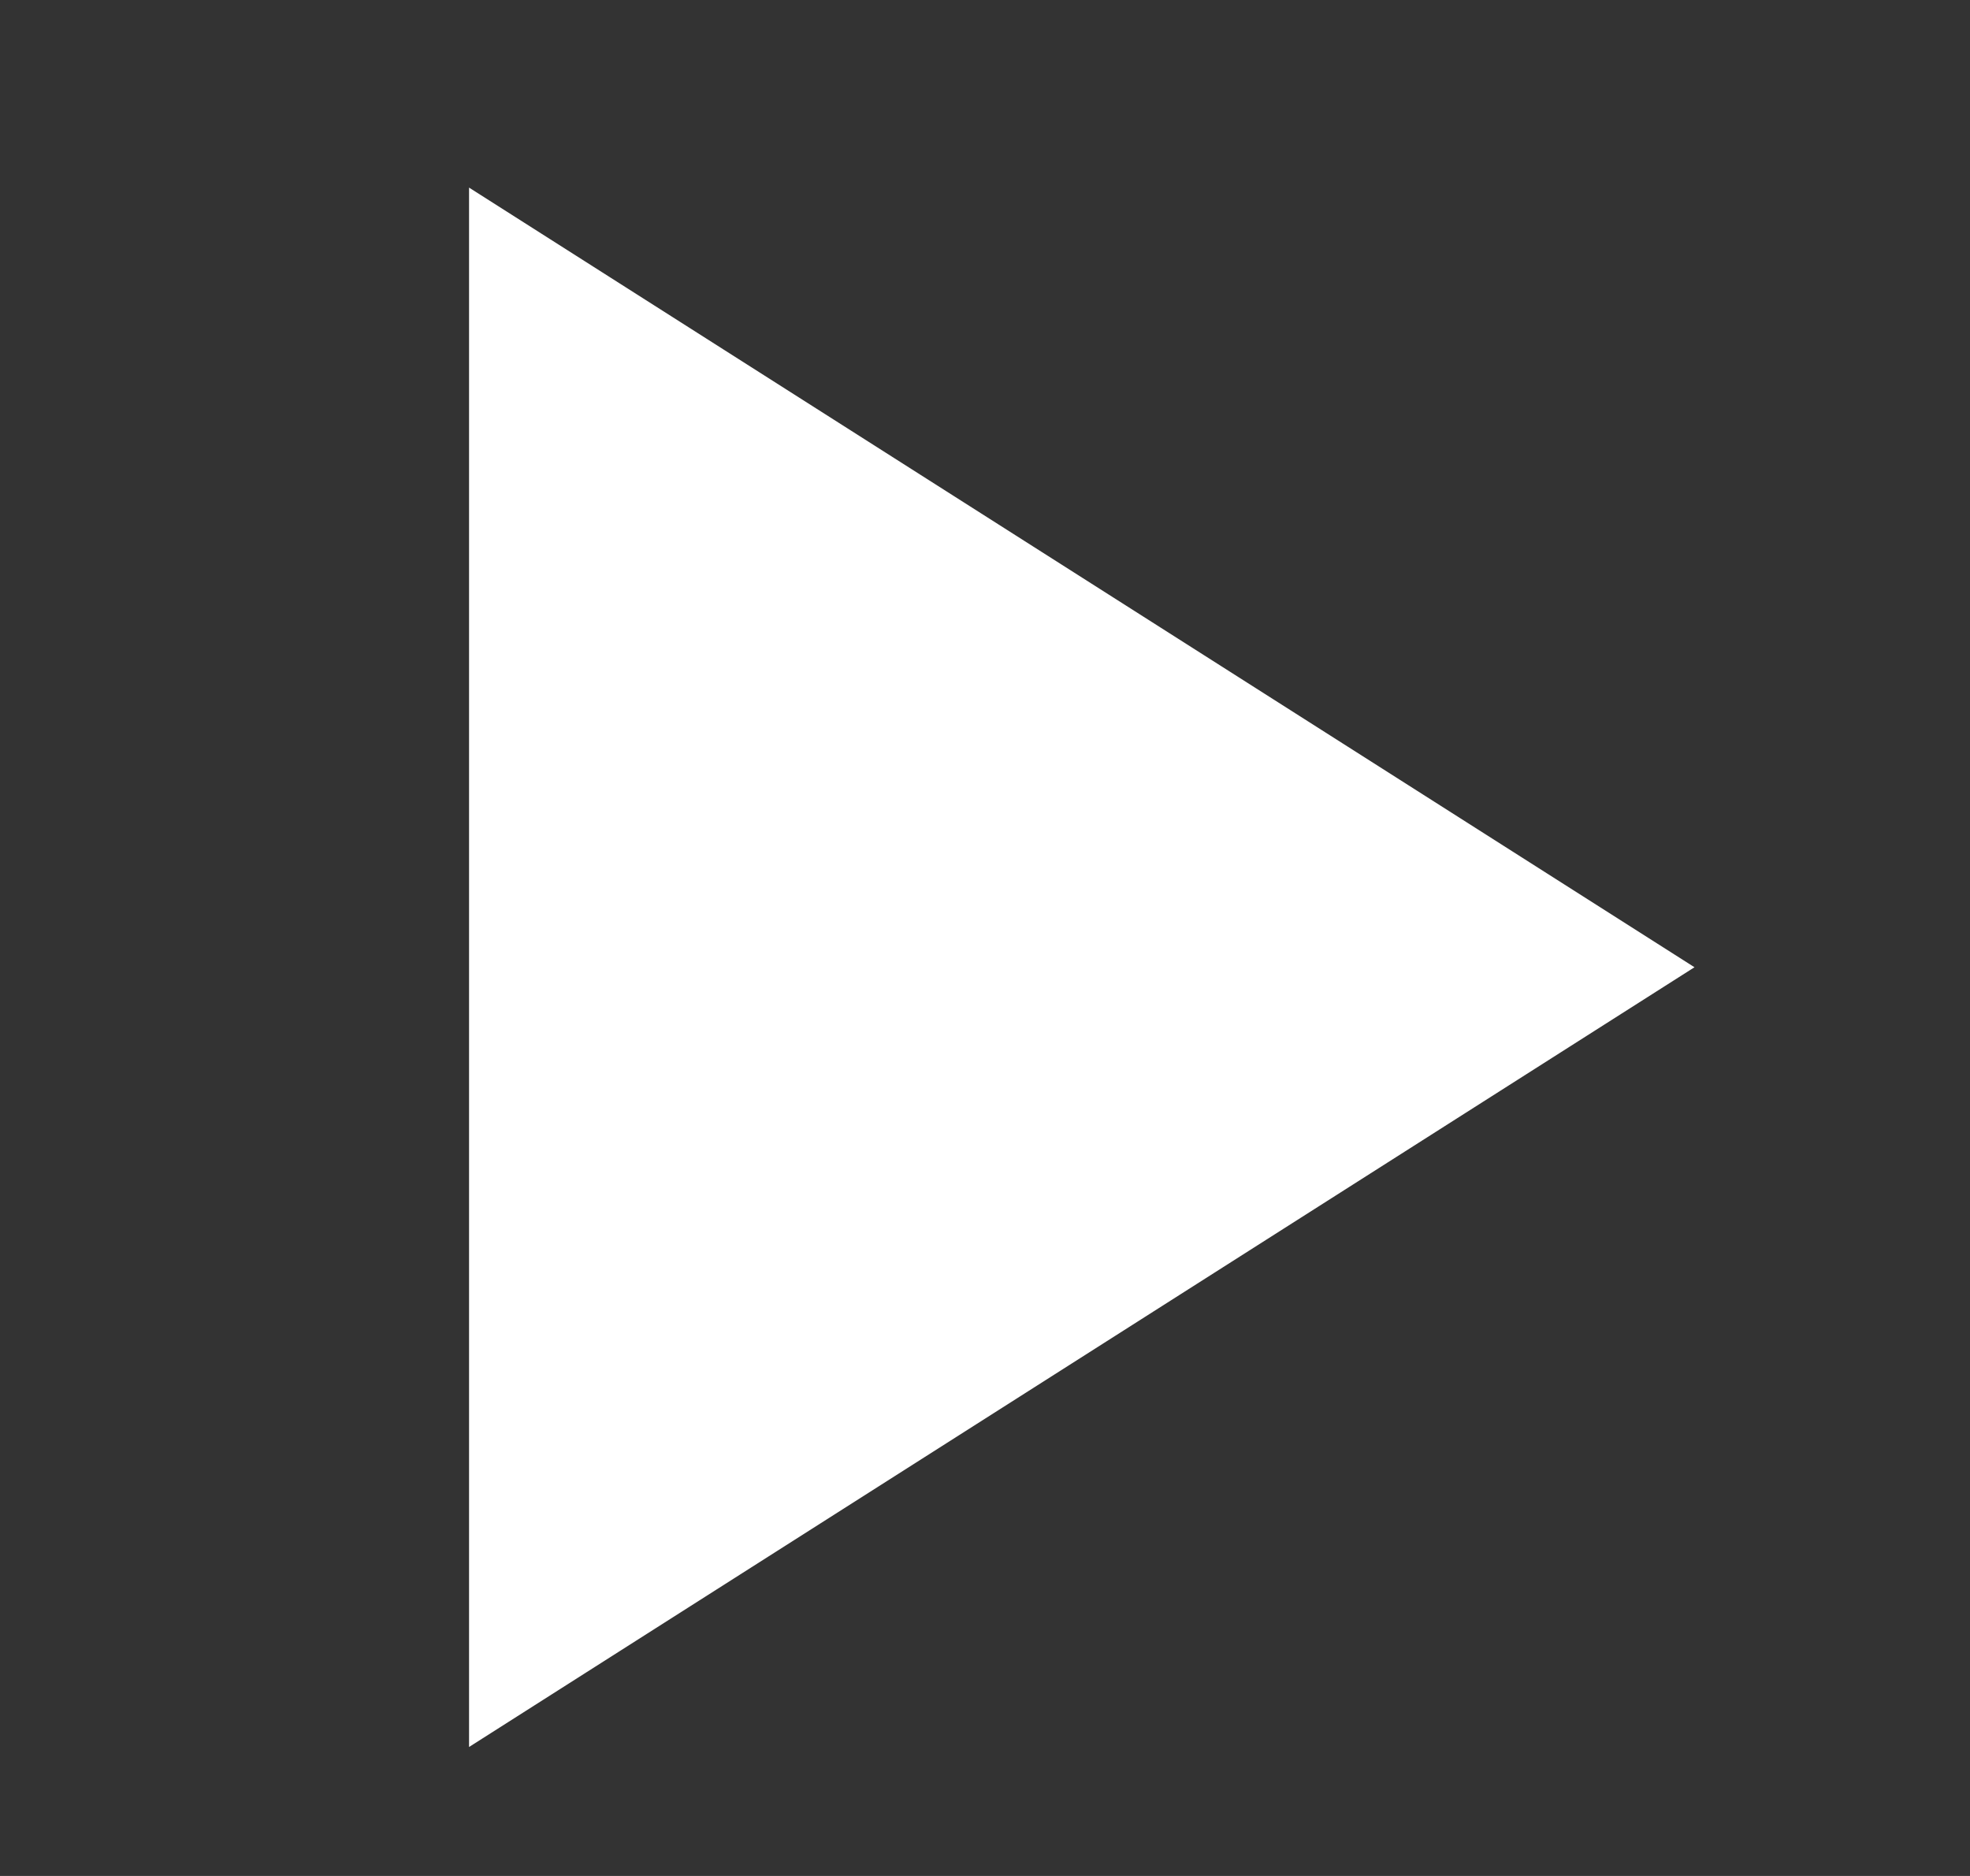 <svg width="21" height="20" fill="none" xmlns="http://www.w3.org/2000/svg"><rect width="100%" height="100%" fill="#333333" stroke="none"/><path d="M5 10.313v8.312l13.063-8.313L5 2v8.313z" fill="#fff"/></svg>